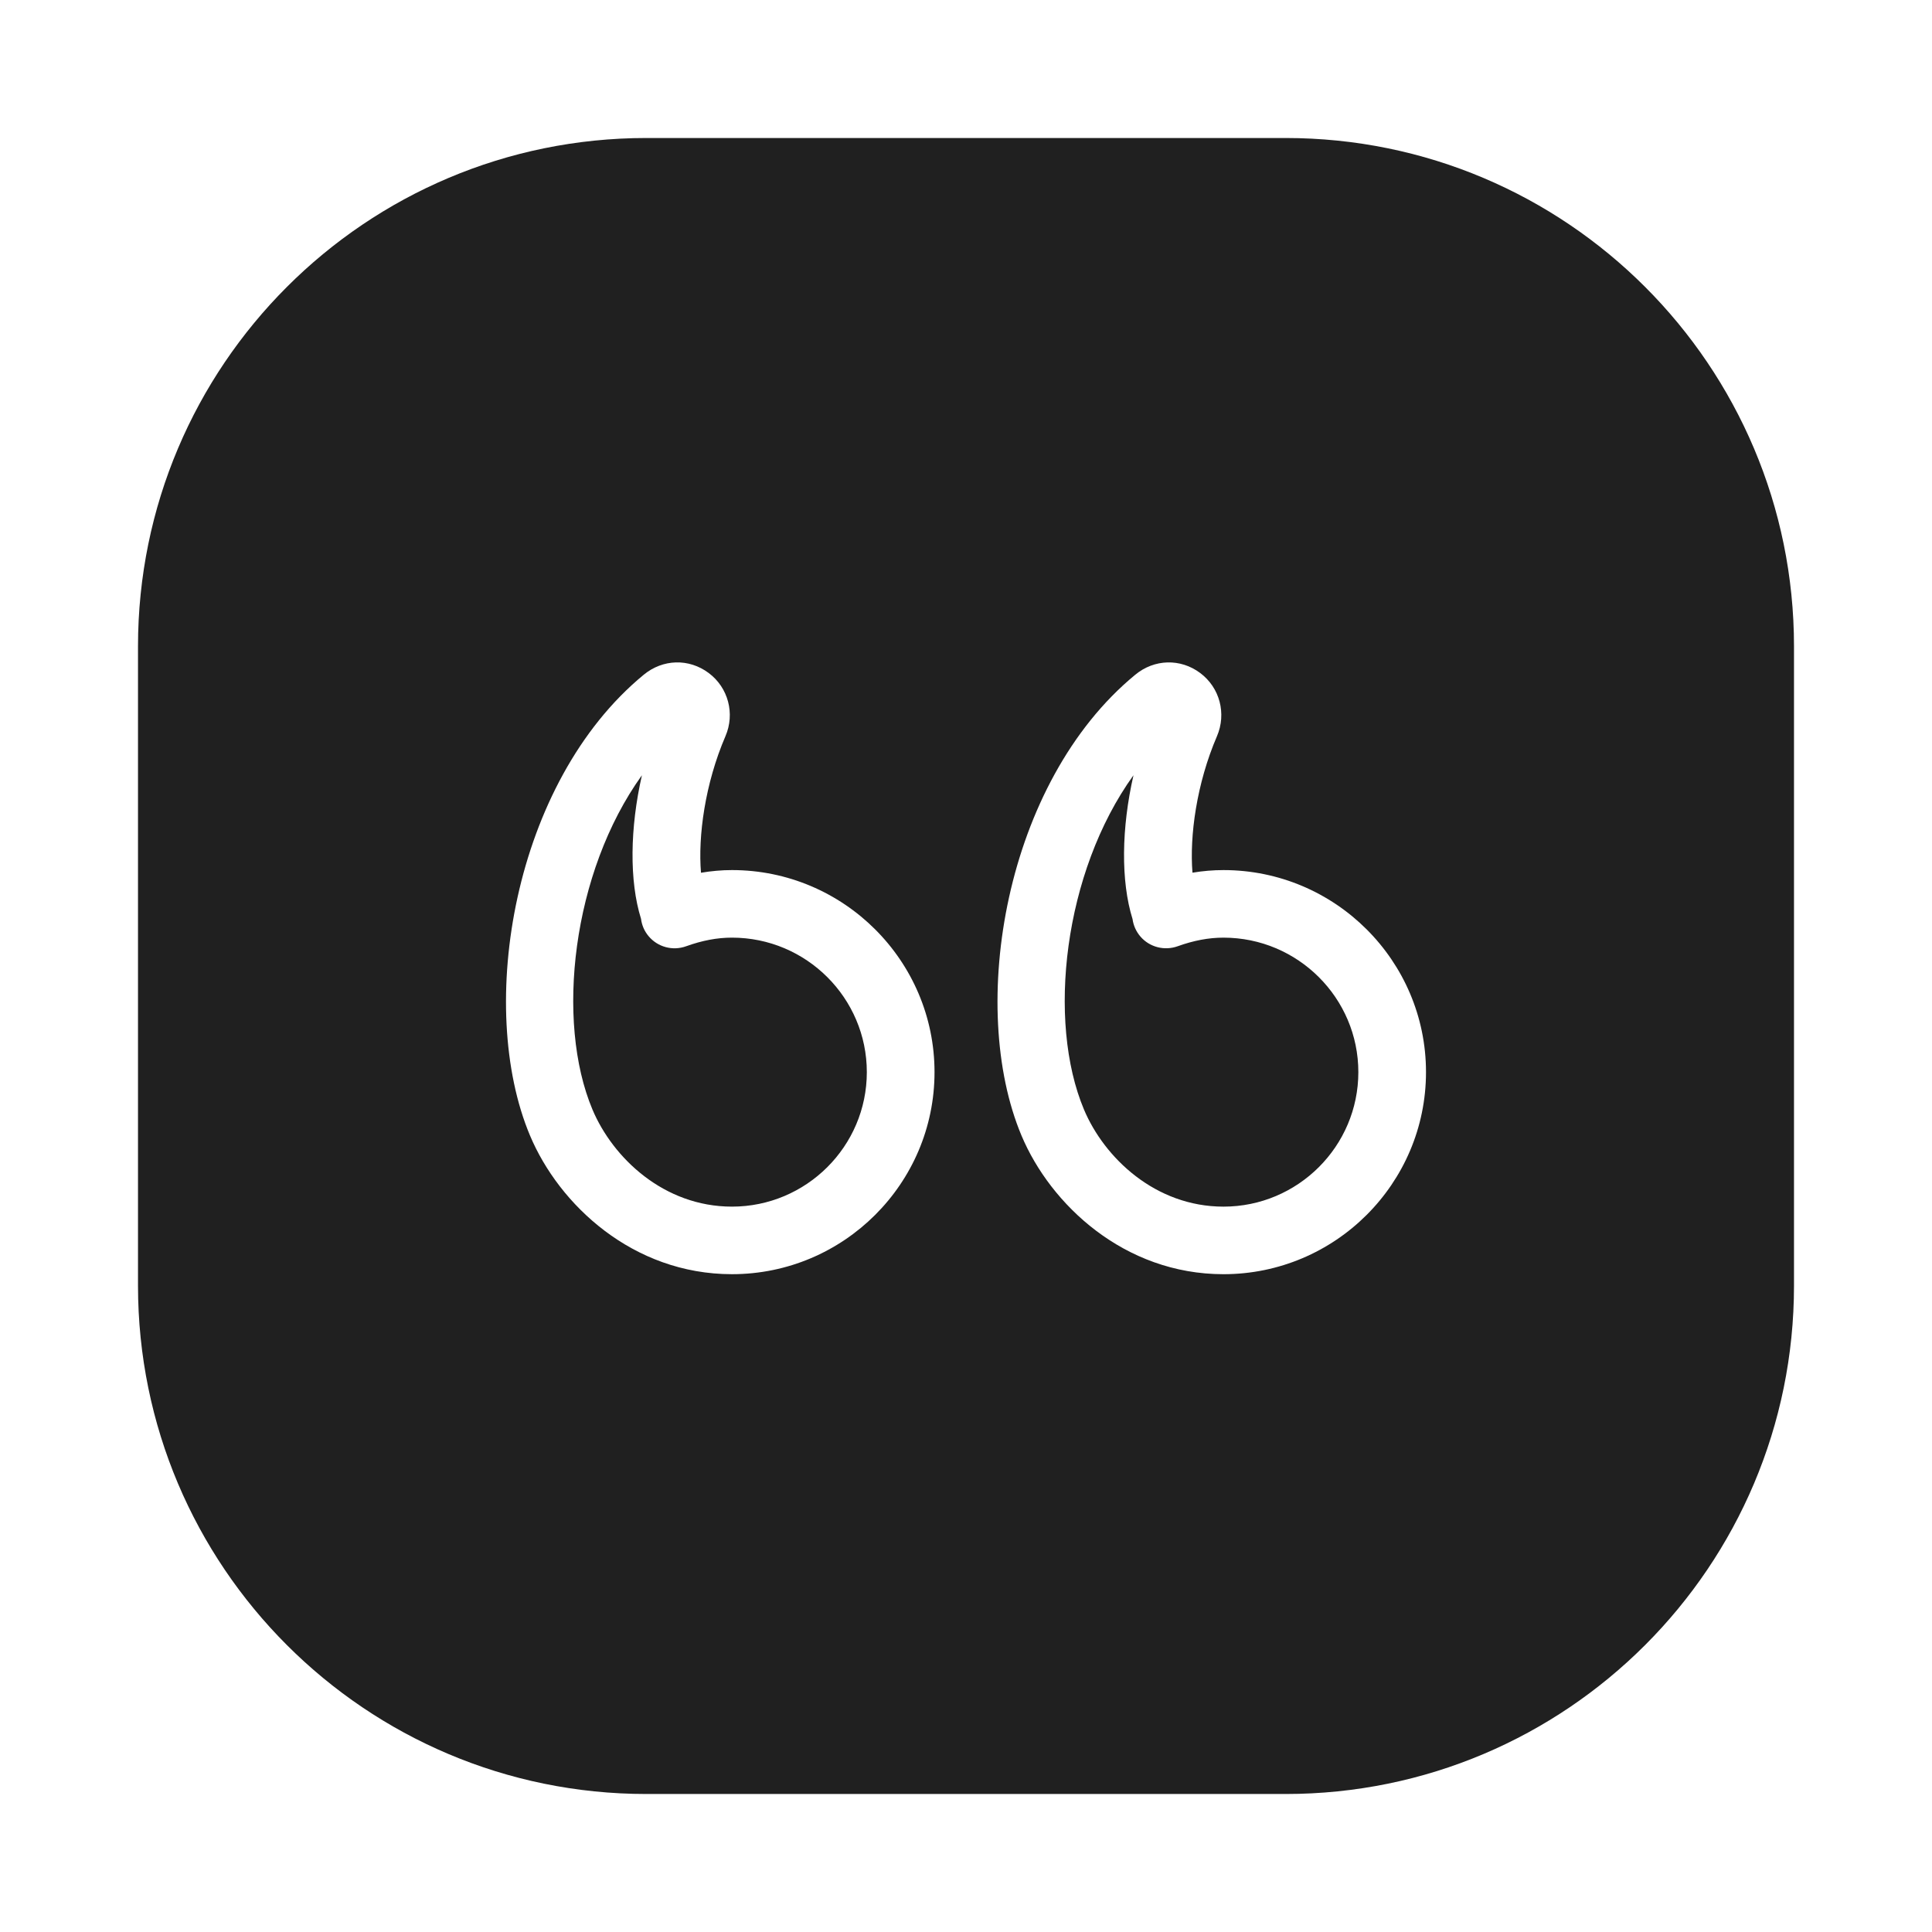 <svg width="420" height="420" viewBox="0 0 420 420" fill="none" xmlns="http://www.w3.org/2000/svg">
<g filter="url(#filter0_d_1_600)">
<path fill-rule="evenodd" clip-rule="evenodd" d="M140.526 30H279.474C340.516 30 390 79.484 390 140.526V279.474C390 340.516 340.516 390 279.474 390H140.526C79.484 390 30 340.516 30 279.474V140.526C30 79.484 79.484 30 140.526 30Z" fill="#202020"/>
</g>
<mask id="mask0_1_600" style="mask-type:alpha" maskUnits="userSpaceOnUse" x="30" y="30" width="360" height="360">
<path fill-rule="evenodd" clip-rule="evenodd" d="M140.526 30H279.474C340.516 30 390 79.484 390 140.526V279.474C390 340.516 340.516 390 279.474 390H140.526C79.484 390 30 340.516 30 279.474V140.526C30 79.484 79.484 30 140.526 30Z" fill="white"/>
</mask>
<g mask="url(#mask0_1_600)">
<path fill-rule="evenodd" clip-rule="evenodd" d="M115.223 246.867C121.531 261.87 137.548 276.998 159.123 276.998C183.399 276.998 203.157 257.29 203.157 233.077C203.157 208.863 183.399 189.147 159.123 189.147C156.907 189.147 154.648 189.346 152.39 189.729C151.723 181.757 153.265 170.378 157.698 160.062C159.823 155.15 158.323 149.481 154.065 146.306C149.765 143.089 144.081 143.255 139.923 146.696C111.523 170.087 103.456 218.888 115.223 246.867ZM128.79 241.189C120.731 222.013 124.34 189.679 139.548 168.533C136.948 179.962 136.773 191.491 139.356 199.753C139.523 201.1 140.065 202.396 140.981 203.494C142.965 205.888 146.24 206.76 149.148 205.713C152.648 204.45 155.907 203.834 159.123 203.834C175.282 203.834 188.44 216.951 188.44 233.077C188.44 249.194 175.282 262.311 159.123 262.311C144.306 262.311 133.215 251.704 128.79 241.189Z" fill="white"/>
<path fill-rule="evenodd" clip-rule="evenodd" d="M222.066 246.868C228.374 261.864 244.391 277 265.975 277C290.25 277 310 257.292 310 233.07C310 208.857 290.25 189.148 265.975 189.148C263.716 189.148 261.483 189.34 259.233 189.714C258.583 181.751 260.116 170.371 264.55 160.064C266.666 155.143 265.175 149.483 260.916 146.307C256.616 143.091 250.916 143.257 246.774 146.698C218.374 170.089 210.307 218.881 222.066 246.868ZM235.641 241.191C227.582 222.007 231.182 189.68 246.408 168.534C243.791 179.988 243.624 191.526 246.208 199.805C246.391 201.168 246.974 202.498 247.916 203.595C249.908 205.914 253.149 206.737 256.016 205.706C259.508 204.451 262.766 203.836 265.975 203.836C282.133 203.836 295.292 216.953 295.292 233.07C295.292 249.196 282.133 262.312 265.975 262.312C251.158 262.312 240.066 251.706 235.641 241.191Z" fill="white"/>
</g>
<defs>
<filter id="filter0_d_1_600" x="0" y="0" width="420" height="420" filterUnits="userSpaceOnUse" color-interpolation-filters="sRGB">
<feFlood flood-opacity="0" result="BackgroundImageFix"/>
<feColorMatrix in="SourceAlpha" type="matrix" values="0 0 0 0 0 0 0 0 0 0 0 0 0 0 0 0 0 0 127 0" result="hardAlpha"/>
<feOffset/>
<feGaussianBlur stdDeviation="15"/>
<feColorMatrix type="matrix" values="0 0 0 0 0 0 0 0 0 0 0 0 0 0 0 0 0 0 0.072 0"/>
<feBlend mode="normal" in2="BackgroundImageFix" result="effect1_dropShadow_1_600"/>
<feBlend mode="normal" in="SourceGraphic" in2="effect1_dropShadow_1_600" result="shape"/>
</filter>
</defs>
</svg>
